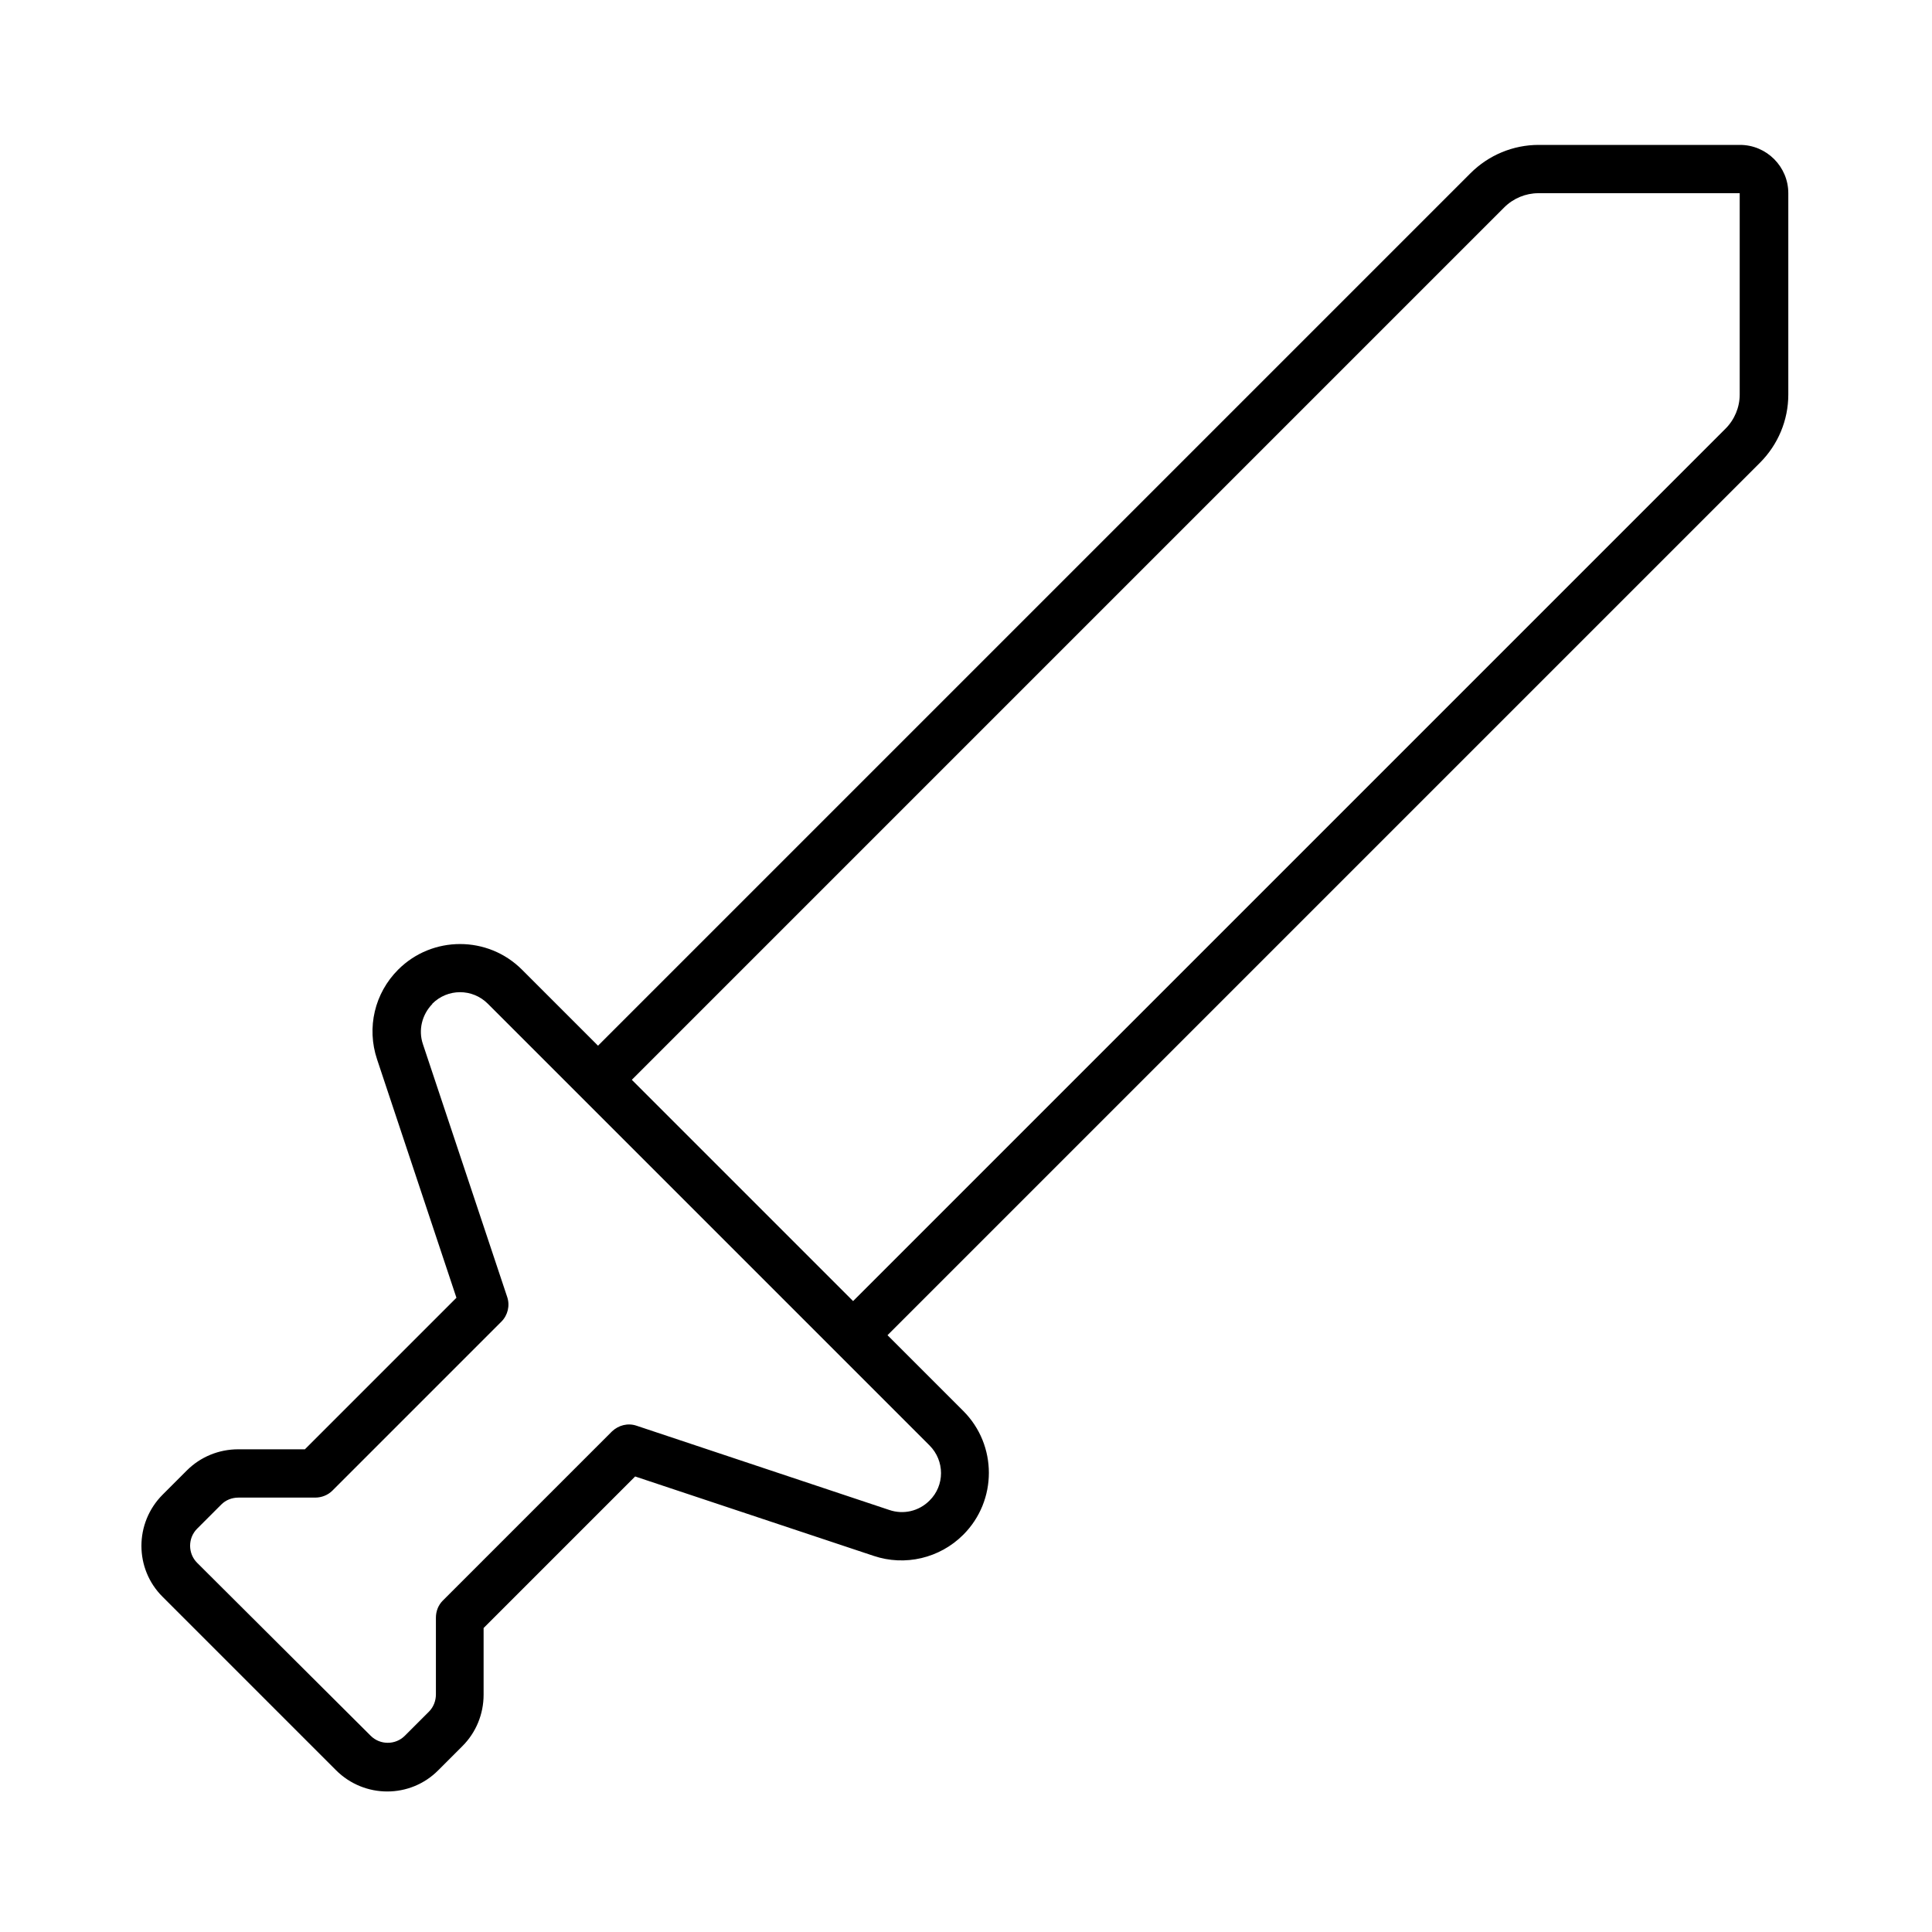 <svg xmlns="http://www.w3.org/2000/svg" viewBox="0 0 640 640"><!--! Font Awesome Pro 7.1.0 by @fontawesome - https://fontawesome.com License - https://fontawesome.com/license (Commercial License) Copyright 2025 Fonticons, Inc. --><path fill="currentColor" d="M209.3 357.7L498.3 68.7C501.3 65.7 505.4 64 509.6 64L576.3 64L576.3 130.7C576.3 134.9 574.6 139 571.6 142L282.6 431L209.2 357.6zM294 442.3L583 153.3C589 147.3 592.4 139.2 592.4 130.7L592.4 64C592.4 55.2 585.2 48 576.4 48L509.7 48C501.2 48 493.1 51.4 487.1 57.4L198.1 346.4L172.9 321.2C161.6 309.9 143.2 309.9 131.9 321.2C124.1 329 121.4 340.4 124.9 350.9L151.2 429.9L101 480.1L78.9 480.1C72.5 480.1 66.4 482.6 61.9 487.1L53.9 495.1C44.5 504.5 44.5 519.7 53.9 529L111.3 586.4C120.7 595.8 135.9 595.8 145.2 586.4L153.2 578.4C157.7 573.9 160.2 567.8 160.2 561.4L160.2 539.3L210.4 489.1L289.4 515.4C299.8 518.9 311.3 516.2 319.1 508.4C330.4 497.1 330.4 478.7 319.1 467.4L294 442.3zM143.2 332.5C148.3 327.4 156.5 327.4 161.6 332.5L307.9 478.8C313 483.9 313 492.1 307.9 497.1C304.4 500.6 299.3 501.8 294.6 500.2L210.9 472.3C208 471.3 204.9 472.1 202.7 474.2L146.7 530.2C145.2 531.7 144.4 533.7 144.4 535.9L144.4 561.3C144.4 563.4 143.6 565.5 142.1 567L134.1 575C131 578.1 125.9 578.1 122.8 575L65.3 517.7C62.2 514.6 62.2 509.5 65.3 506.4L73.3 498.4C74.8 496.9 76.8 496.1 79 496.1L104.4 496.1C106.5 496.1 108.6 495.3 110.1 493.8L166.1 437.8C168.2 435.7 169 432.5 168 429.6L140.1 345.9C138.5 341.2 139.8 336.1 143.2 332.6z"/></svg>